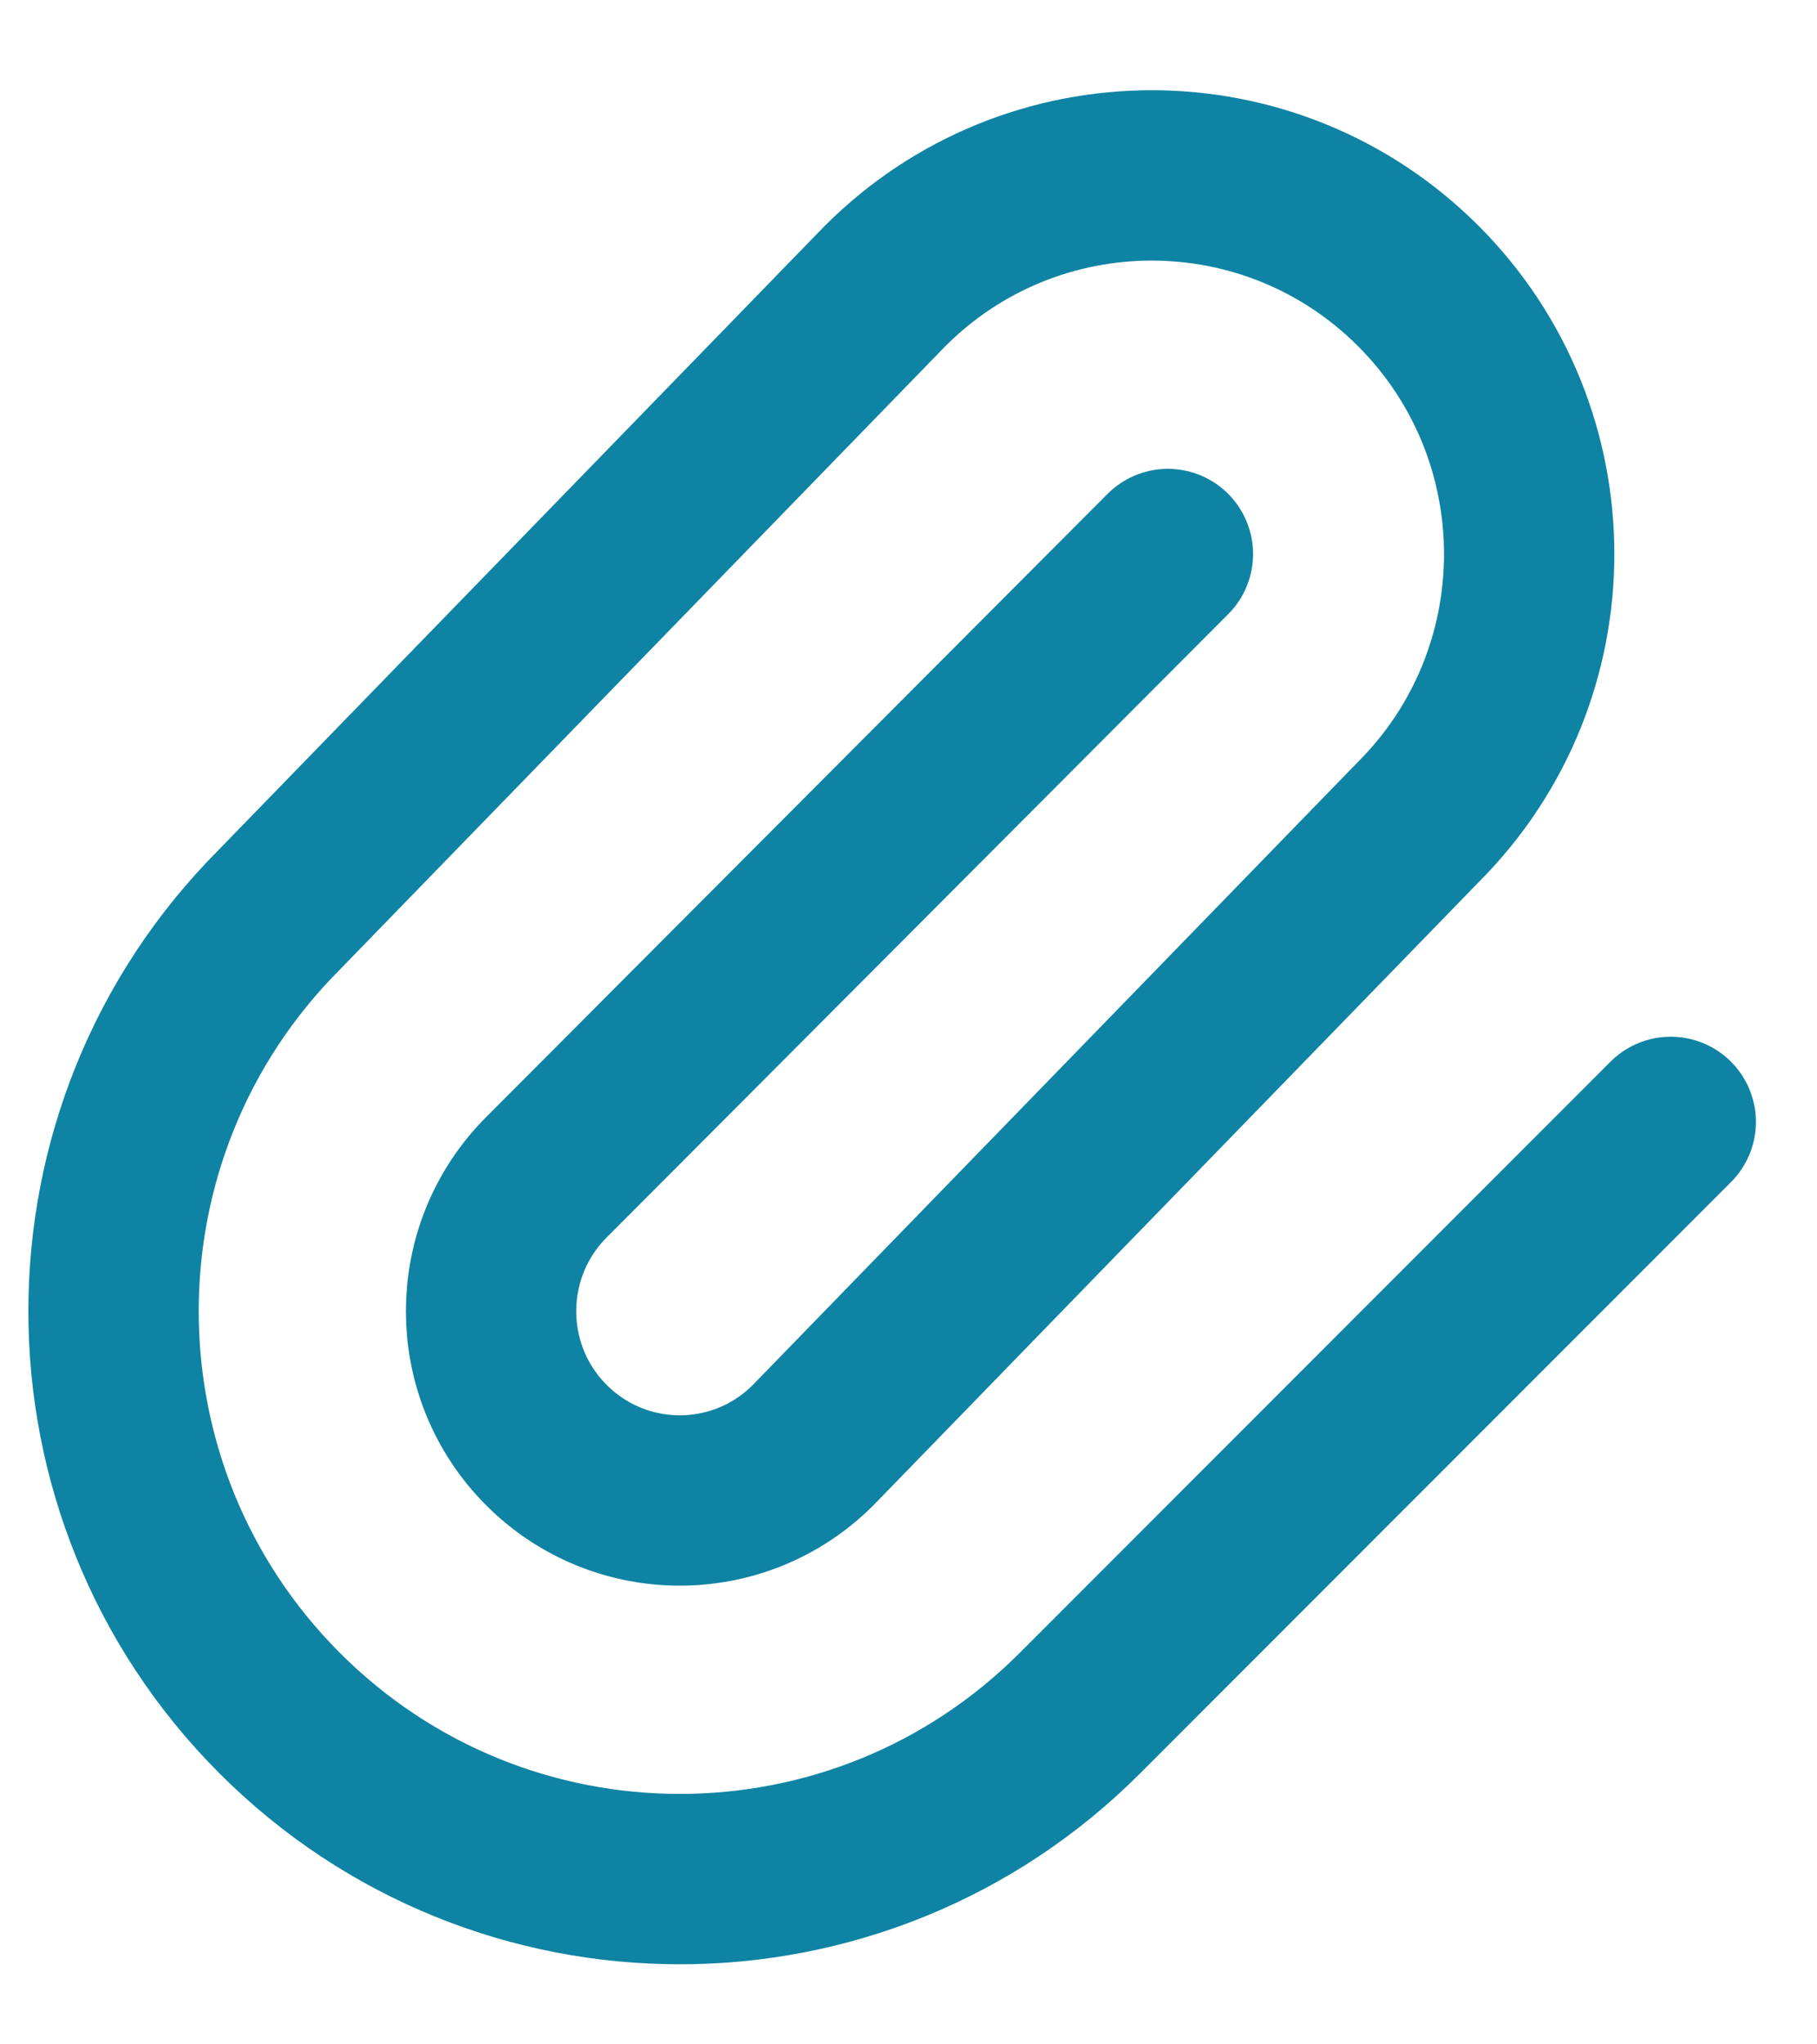 <svg width="16" height="18" viewBox="0 0 16 18" fill="none" xmlns="http://www.w3.org/2000/svg">
<path d="M10.284 4.878L4.811 10.366C4.162 11.017 4.162 12.073 4.811 12.723C5.46 13.374 6.512 13.374 7.161 12.723L12.492 7.235C13.79 5.934 13.79 3.823 12.492 2.521C11.194 1.219 9.089 1.219 7.791 2.521L2.46 8.009C0.513 9.962 0.513 13.128 2.46 15.081C4.408 17.033 7.565 17.033 9.512 15.081L14.712 9.878" stroke="#0F83A3" stroke-width="1.5" stroke-linecap="round" stroke-linejoin="round"/>
</svg>
